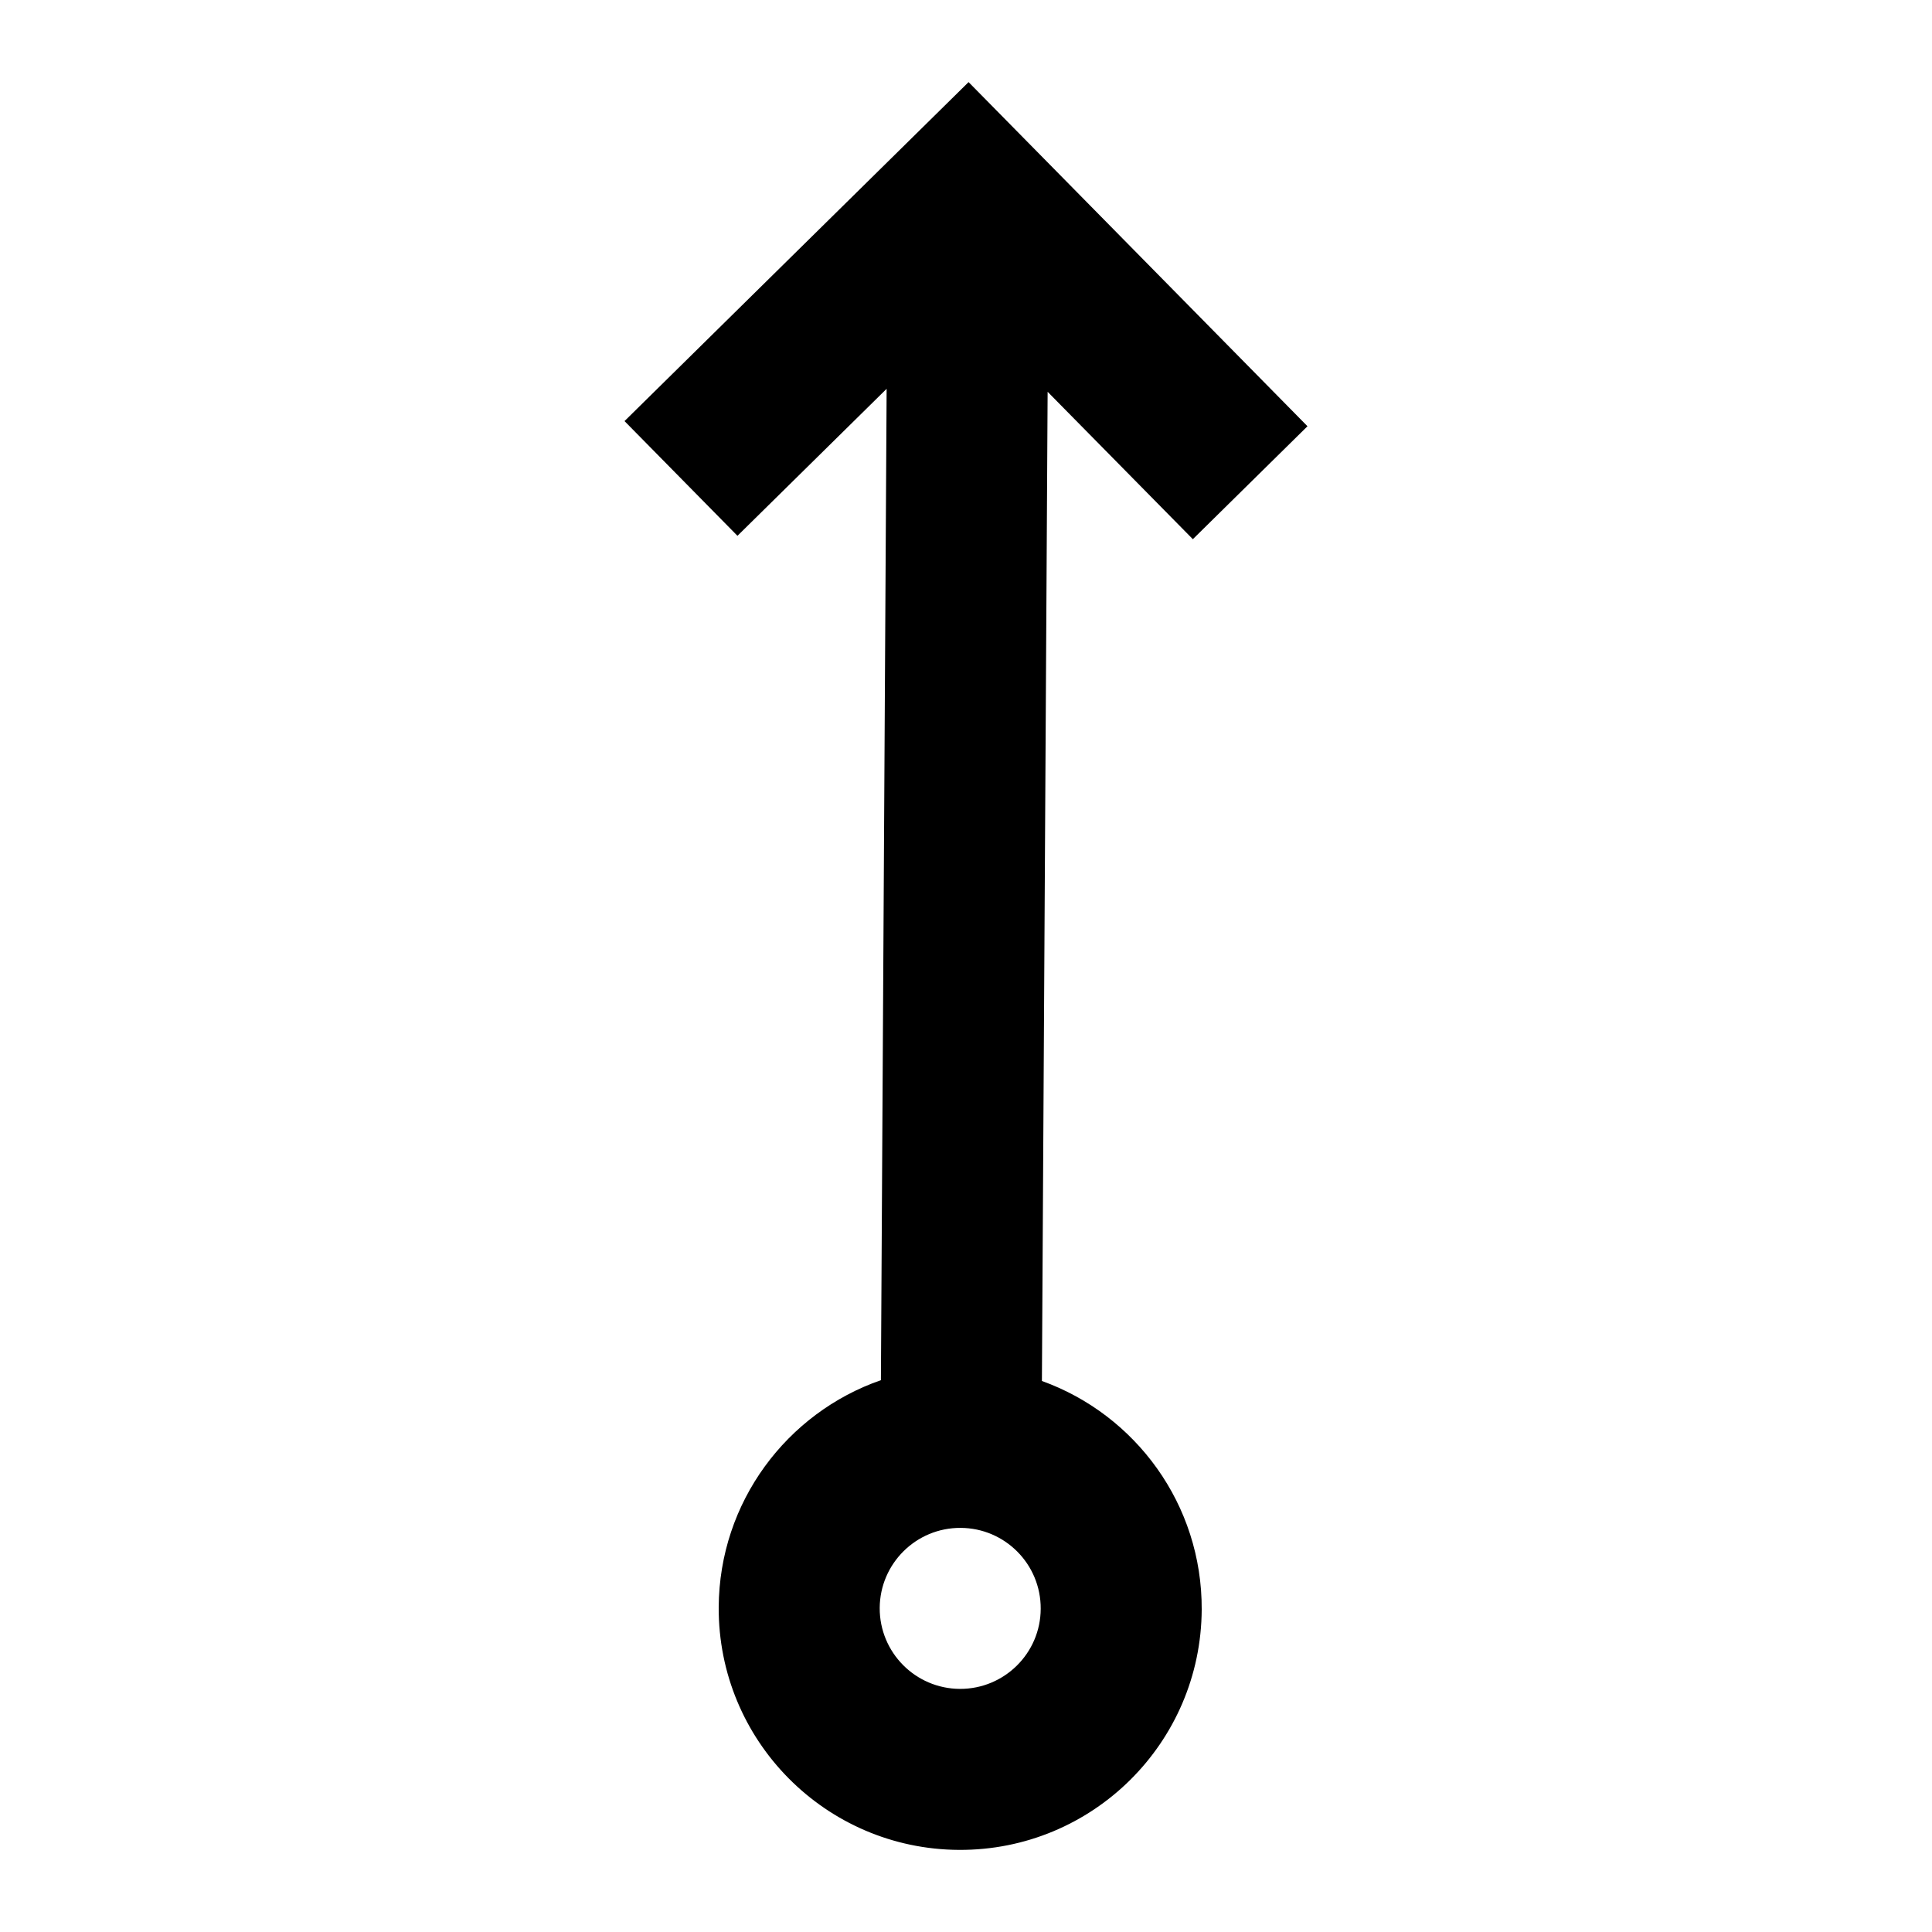 <?xml version="1.0" encoding="utf-8"?><!-- Uploaded to: SVG Repo, www.svgrepo.com, Generator: SVG Repo Mixer Tools -->
<svg 
  width="24"
  height="24"
  viewBox="0 0 24 24"
  fill="none"
  xmlns="http://www.w3.org/2000/svg"
>
  <path
    fill-rule="evenodd"
    clip-rule="evenodd"
    d="M7.758 5.231L12.032 1.02L16.242 5.295L14.818 6.698L13.014 4.867L12.943 17.155C14.105 17.573 14.934 18.688 14.928 19.994C14.92 21.651 13.571 22.988 11.914 22.98C10.257 22.972 8.92 21.622 8.928 19.965C8.935 18.659 9.775 17.551 10.943 17.145L11.014 4.83L9.161 6.656L7.758 5.231ZM11.933 18.98C11.381 18.977 10.931 19.423 10.928 19.975C10.926 20.527 11.371 20.977 11.924 20.98C12.476 20.982 12.926 20.537 12.928 19.985C12.931 19.432 12.485 18.982 11.933 18.98Z"
    fill="#000000"
  />
</svg>